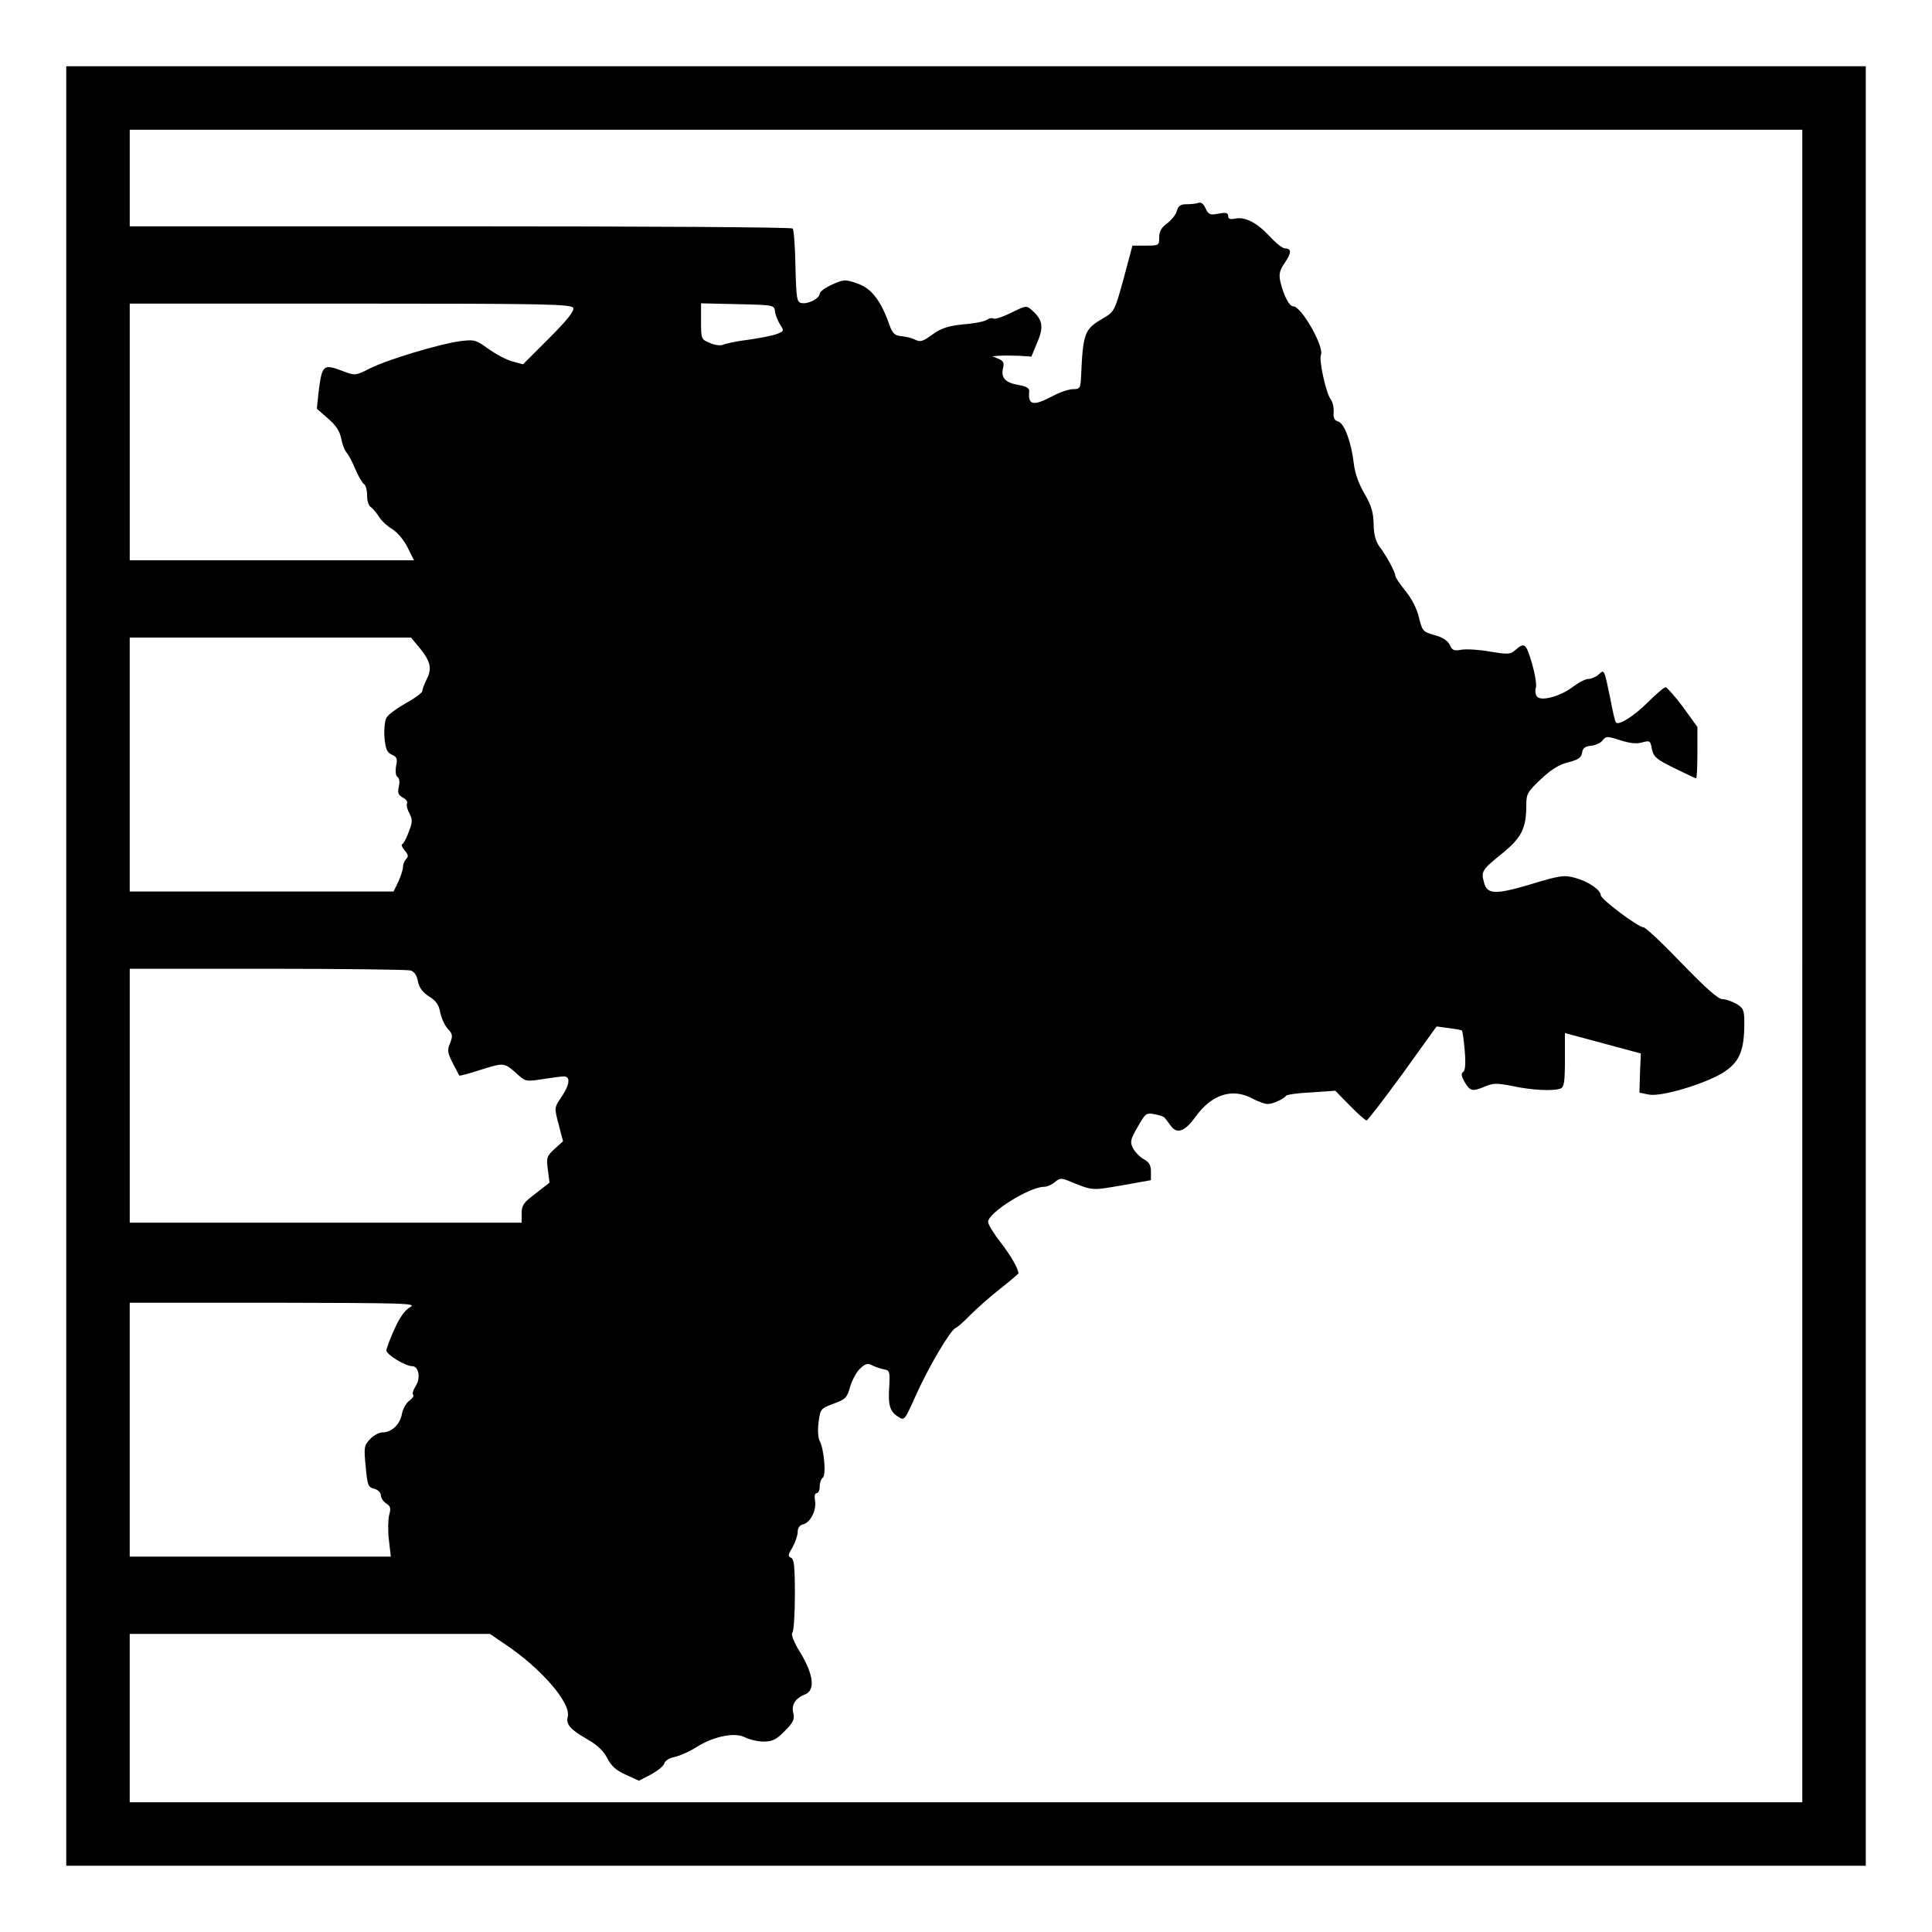 <?xml version="1.0" standalone="no"?>
<!DOCTYPE svg PUBLIC "-//W3C//DTD SVG 20010904//EN"
 "http://www.w3.org/TR/2001/REC-SVG-20010904/DTD/svg10.dtd">
<svg version="1.0" xmlns="http://www.w3.org/2000/svg"
 width="700pt" height="700pt" viewBox="0 0 700 700"
 preserveAspectRatio="xMidYMid meet">
<g transform="translate(0,700) scale(0.1,-0.1)"
fill="#000000" stroke="none">
<path d="M240 3500 l0 -3260 3260 0 3260 0 0 3260 0 3260 -3260 0 -3260 0 0
-3260z m6290 0 l0 -3030 -3030 0 -3030 0 0 305 0 305 653 0 652 0 56 -38 c130
-87 239 -213 226 -262 -7 -27 9 -46 68 -80 39 -22 62 -44 75 -70 15 -29 33
-45 67 -60 l48 -22 44 23 c24 13 46 31 48 40 3 10 19 20 37 23 18 4 53 19 78
35 63 40 140 56 178 36 16 -8 46 -15 67 -15 32 0 46 7 77 39 31 31 36 43 30
65 -7 30 8 53 43 67 37 14 31 71 -16 149 -25 40 -36 69 -30 75 5 5 9 67 9 137
0 103 -3 130 -14 134 -12 5 -11 11 5 37 10 18 19 43 19 55 0 16 7 26 20 29 27
7 49 52 43 86 -3 16 -1 27 6 27 6 0 11 11 11 24 0 14 5 28 11 32 13 8 5 105
-12 135 -5 11 -7 40 -3 67 6 47 8 49 54 66 43 16 49 21 60 61 7 24 23 54 36
66 20 19 28 21 46 11 13 -6 32 -12 43 -14 18 -3 20 -10 17 -60 -5 -69 2 -92
32 -111 23 -15 23 -15 66 81 45 100 124 234 143 241 6 2 29 22 51 45 23 23 71
66 108 95 38 30 68 56 68 57 0 17 -29 67 -65 113 -25 32 -45 65 -45 74 0 33
150 127 203 127 11 0 29 8 39 17 16 14 24 15 46 6 93 -38 84 -37 196 -18 l106
19 0 31 c0 24 -7 35 -26 45 -14 8 -32 26 -39 40 -11 22 -10 31 17 77 28 49 31
52 61 46 18 -3 34 -9 37 -13 3 -3 12 -16 22 -29 22 -31 51 -21 89 32 59 82
134 106 206 67 21 -11 46 -20 56 -20 19 0 58 18 67 30 3 4 44 10 91 12 l87 6
53 -54 c29 -30 57 -54 60 -54 4 0 63 77 131 170 l123 171 44 -6 c25 -3 46 -7
48 -9 2 -2 7 -35 10 -73 4 -48 2 -72 -6 -77 -8 -5 -6 -16 6 -37 20 -33 27 -35
75 -15 29 12 43 12 98 1 69 -15 148 -19 174 -9 13 5 16 24 16 104 l0 97 138
-37 137 -37 -3 -71 -2 -71 35 -7 c48 -9 222 45 279 87 50 35 66 78 66 171 0
49 -3 55 -29 71 -16 9 -39 17 -51 17 -15 0 -61 41 -147 130 -69 72 -131 130
-138 130 -19 0 -155 102 -155 116 0 19 -44 50 -92 63 -40 11 -54 10 -162 -23
-128 -38 -158 -37 -169 6 -11 41 -8 46 61 102 75 60 92 94 92 178 0 41 4 49
53 95 37 35 66 53 99 61 36 9 47 17 50 34 2 17 11 24 33 26 17 2 36 11 42 20
12 15 17 15 63 0 35 -11 60 -14 80 -8 28 8 30 6 35 -24 6 -28 16 -37 81 -69
41 -20 77 -37 79 -37 3 0 5 42 5 93 l0 93 -52 72 c-29 39 -58 71 -63 72 -6 0
-35 -25 -64 -54 -50 -50 -105 -85 -116 -74 -3 2 -12 40 -20 84 -23 111 -22
110 -43 90 -10 -9 -27 -16 -37 -16 -10 0 -34 -12 -54 -27 -46 -36 -117 -55
-132 -37 -6 7 -8 22 -4 33 3 11 -4 52 -15 90 -22 72 -26 75 -63 43 -15 -13
-27 -13 -88 -3 -38 7 -85 10 -103 7 -28 -5 -34 -3 -43 17 -8 16 -26 28 -56 36
-42 12 -44 15 -56 64 -7 31 -26 68 -49 96 -20 25 -37 50 -37 56 0 13 -32 72
-58 106 -13 19 -20 44 -20 80 -1 42 -8 67 -33 110 -21 35 -35 75 -39 110 -9
78 -35 147 -57 152 -13 4 -18 13 -16 35 1 17 -4 37 -11 46 -16 20 -43 140 -35
160 12 31 -71 176 -100 176 -15 0 -35 39 -47 89 -6 28 -3 41 16 69 25 36 25
52 0 52 -8 0 -33 20 -55 44 -47 50 -88 71 -125 64 -18 -4 -25 -1 -25 9 0 12
-8 14 -35 9 -31 -6 -36 -4 -47 19 -7 16 -17 24 -26 20 -7 -3 -27 -5 -43 -5
-22 0 -30 -6 -35 -24 -3 -13 -19 -33 -35 -45 -21 -15 -29 -30 -29 -51 0 -29
-1 -30 -48 -30 l-49 0 -32 -120 c-33 -119 -33 -119 -77 -145 -65 -38 -70 -53
-77 -207 -2 -45 -4 -48 -29 -48 -15 0 -48 -11 -74 -25 -70 -37 -90 -34 -85 17
1 11 -9 18 -38 23 -48 8 -65 26 -57 60 5 20 2 27 -16 35 l-23 9 25 2 c14 1 46
1 71 0 l46 -3 21 51 c24 55 20 82 -17 115 -22 20 -22 20 -77 -7 -30 -15 -60
-25 -65 -21 -5 3 -15 1 -22 -4 -7 -6 -45 -14 -85 -17 -58 -6 -81 -14 -114 -37
-33 -25 -44 -28 -62 -19 -11 6 -34 12 -51 13 -25 3 -32 10 -45 48 -30 83 -64
126 -114 143 -43 15 -49 15 -91 -4 -25 -11 -45 -26 -45 -33 0 -17 -42 -39 -66
-34 -17 3 -19 15 -22 133 -1 71 -6 133 -10 137 -5 5 -547 8 -1205 8 l-1197 0
0 175 0 175 3030 0 3030 0 0 -3030z m-4453 2384 c4 -11 -22 -44 -88 -110 l-94
-94 -40 11 c-22 6 -61 27 -87 46 -44 32 -50 33 -100 27 -75 -10 -265 -67 -328
-99 -51 -26 -54 -26 -94 -11 -76 29 -79 26 -92 -77 l-6 -58 40 -35 c29 -25 43
-46 48 -72 4 -20 12 -44 20 -52 7 -8 22 -36 32 -61 11 -26 25 -50 31 -53 6 -4
11 -22 11 -41 0 -19 6 -38 13 -42 7 -4 20 -20 30 -35 9 -15 31 -35 48 -45 17
-10 42 -39 55 -65 l24 -48 -515 0 -515 0 0 465 0 465 800 0 c724 0 801 -2 807
-16z m731 -13 c2 -14 11 -35 19 -48 14 -21 14 -23 -12 -33 -15 -6 -62 -15
-104 -21 -42 -5 -83 -14 -91 -18 -8 -4 -29 -2 -47 6 -32 13 -33 14 -33 78 l0
66 133 -3 c131 -3 132 -3 135 -27z m-1288 -1218 c40 -49 46 -75 26 -114 -9
-18 -16 -37 -16 -43 0 -6 -27 -26 -60 -44 -33 -19 -65 -42 -70 -53 -6 -11 -9
-43 -7 -71 4 -42 9 -54 26 -62 19 -8 22 -15 16 -42 -3 -19 -1 -35 5 -39 7 -4
9 -19 5 -35 -5 -23 -2 -31 15 -40 11 -6 18 -15 15 -20 -3 -5 0 -22 8 -36 12
-24 12 -32 -2 -68 -8 -23 -19 -43 -24 -45 -4 -1 0 -12 9 -22 13 -15 15 -22 6
-31 -7 -7 -12 -20 -12 -30 0 -9 -8 -33 -17 -53 l-17 -35 -478 0 -478 0 0 460
0 460 509 0 510 0 31 -37z m-33 -1169 c14 -4 23 -17 27 -39 5 -24 17 -40 40
-55 25 -15 36 -30 41 -58 4 -20 16 -47 27 -59 18 -19 19 -26 9 -52 -11 -25
-10 -35 9 -72 13 -24 23 -45 24 -46 1 -2 38 8 81 22 84 26 82 26 135 -22 24
-21 30 -22 85 -13 33 5 68 10 78 10 25 0 21 -31 -9 -75 -26 -38 -26 -38 -10
-99 l16 -61 -31 -28 c-28 -26 -30 -32 -24 -75 l6 -47 -50 -39 c-44 -33 -51
-43 -51 -72 l0 -34 -710 0 -710 0 0 460 0 460 498 0 c273 0 507 -3 519 -6z
m-1 -1220 c-19 -11 -38 -37 -57 -80 -16 -35 -29 -70 -29 -77 0 -15 69 -57 94
-57 23 0 31 -44 12 -72 -9 -14 -13 -28 -9 -32 4 -3 -3 -13 -14 -21 -11 -8 -24
-30 -27 -49 -7 -38 -38 -66 -71 -66 -12 0 -32 -11 -44 -24 -22 -23 -23 -30
-16 -100 6 -68 9 -75 31 -80 14 -4 24 -14 24 -24 0 -9 9 -23 19 -29 16 -10 18
-18 11 -42 -4 -16 -5 -56 -1 -90 l7 -61 -473 0 -473 0 0 460 0 460 523 0 c476
-1 520 -2 493 -16z"/>
</g>
</svg>
